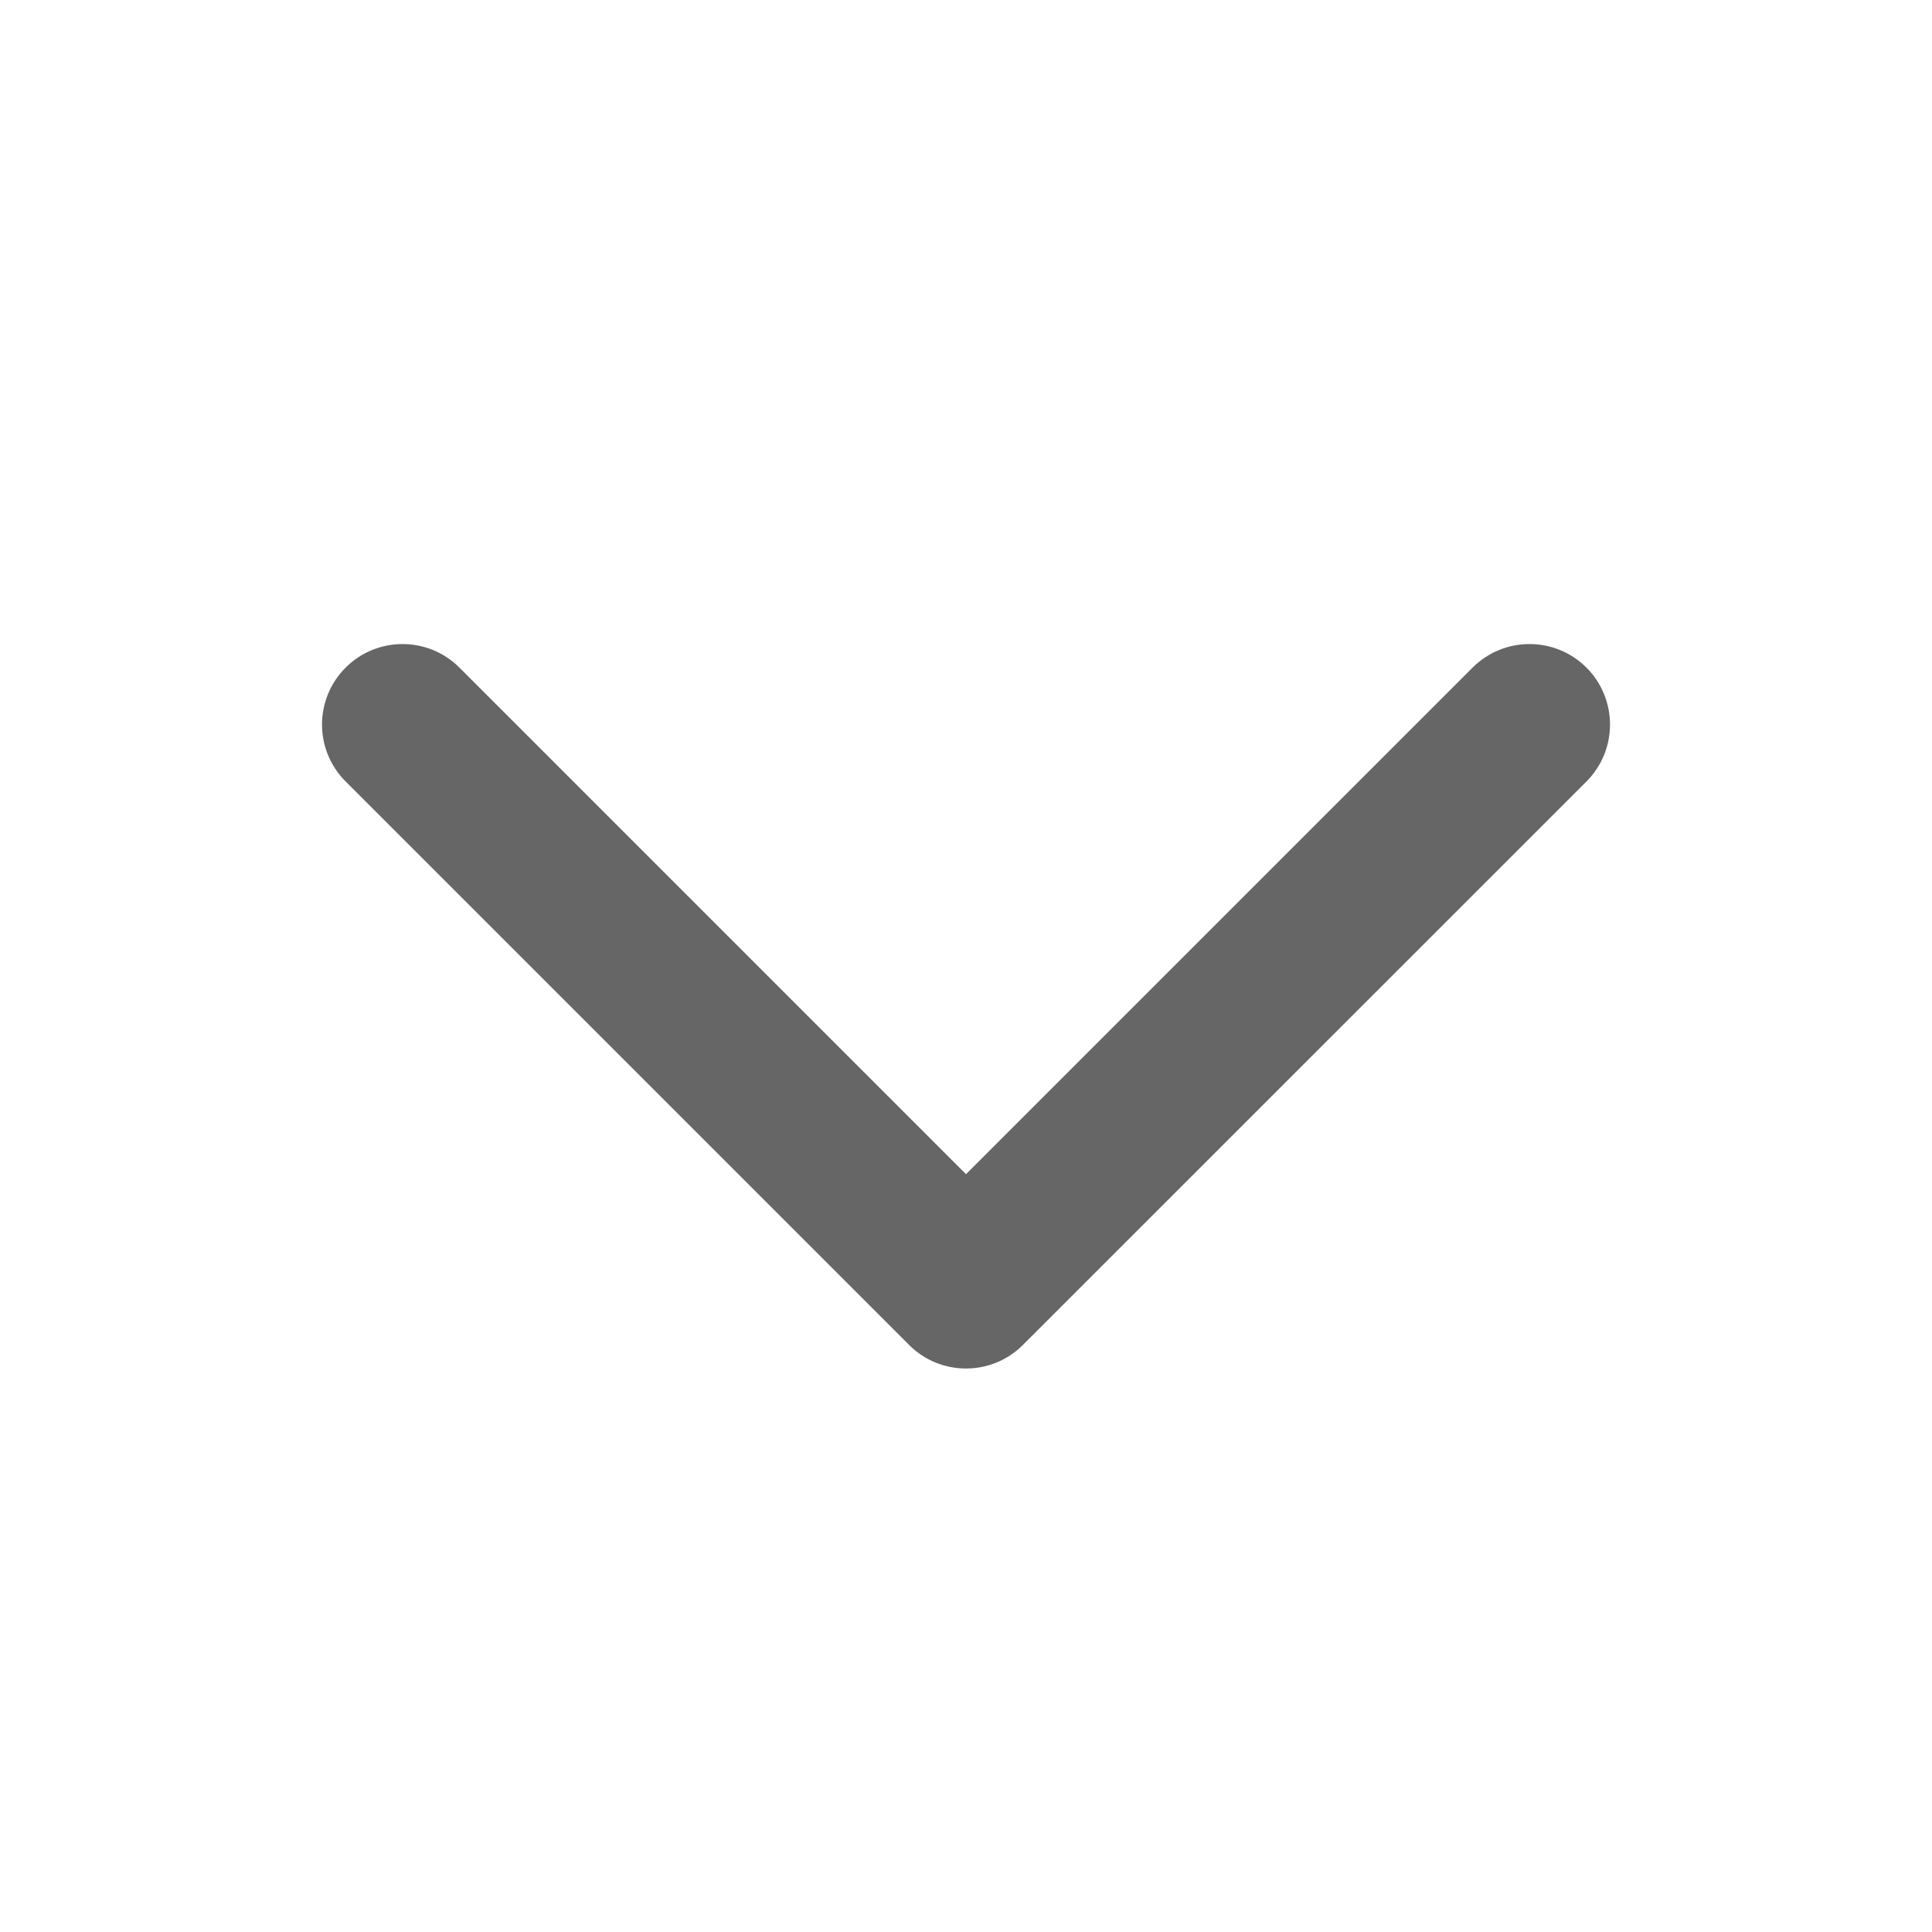 <svg width="20" height="20" viewBox="0 0 20 20" fill="none" xmlns="http://www.w3.org/2000/svg">
<g id="chevron-down">
<path id="Vector (Stroke)" fill-rule="evenodd" clip-rule="evenodd" d="M3.578 6.911C3.903 6.586 4.431 6.586 4.756 6.911L10 12.155L15.244 6.911C15.57 6.586 16.097 6.586 16.423 6.911C16.748 7.237 16.748 7.764 16.423 8.09L10.589 13.923C10.264 14.248 9.736 14.248 9.411 13.923L3.578 8.09C3.252 7.764 3.252 7.237 3.578 6.911Z" fill="#666666"/>
</g>
</svg>
